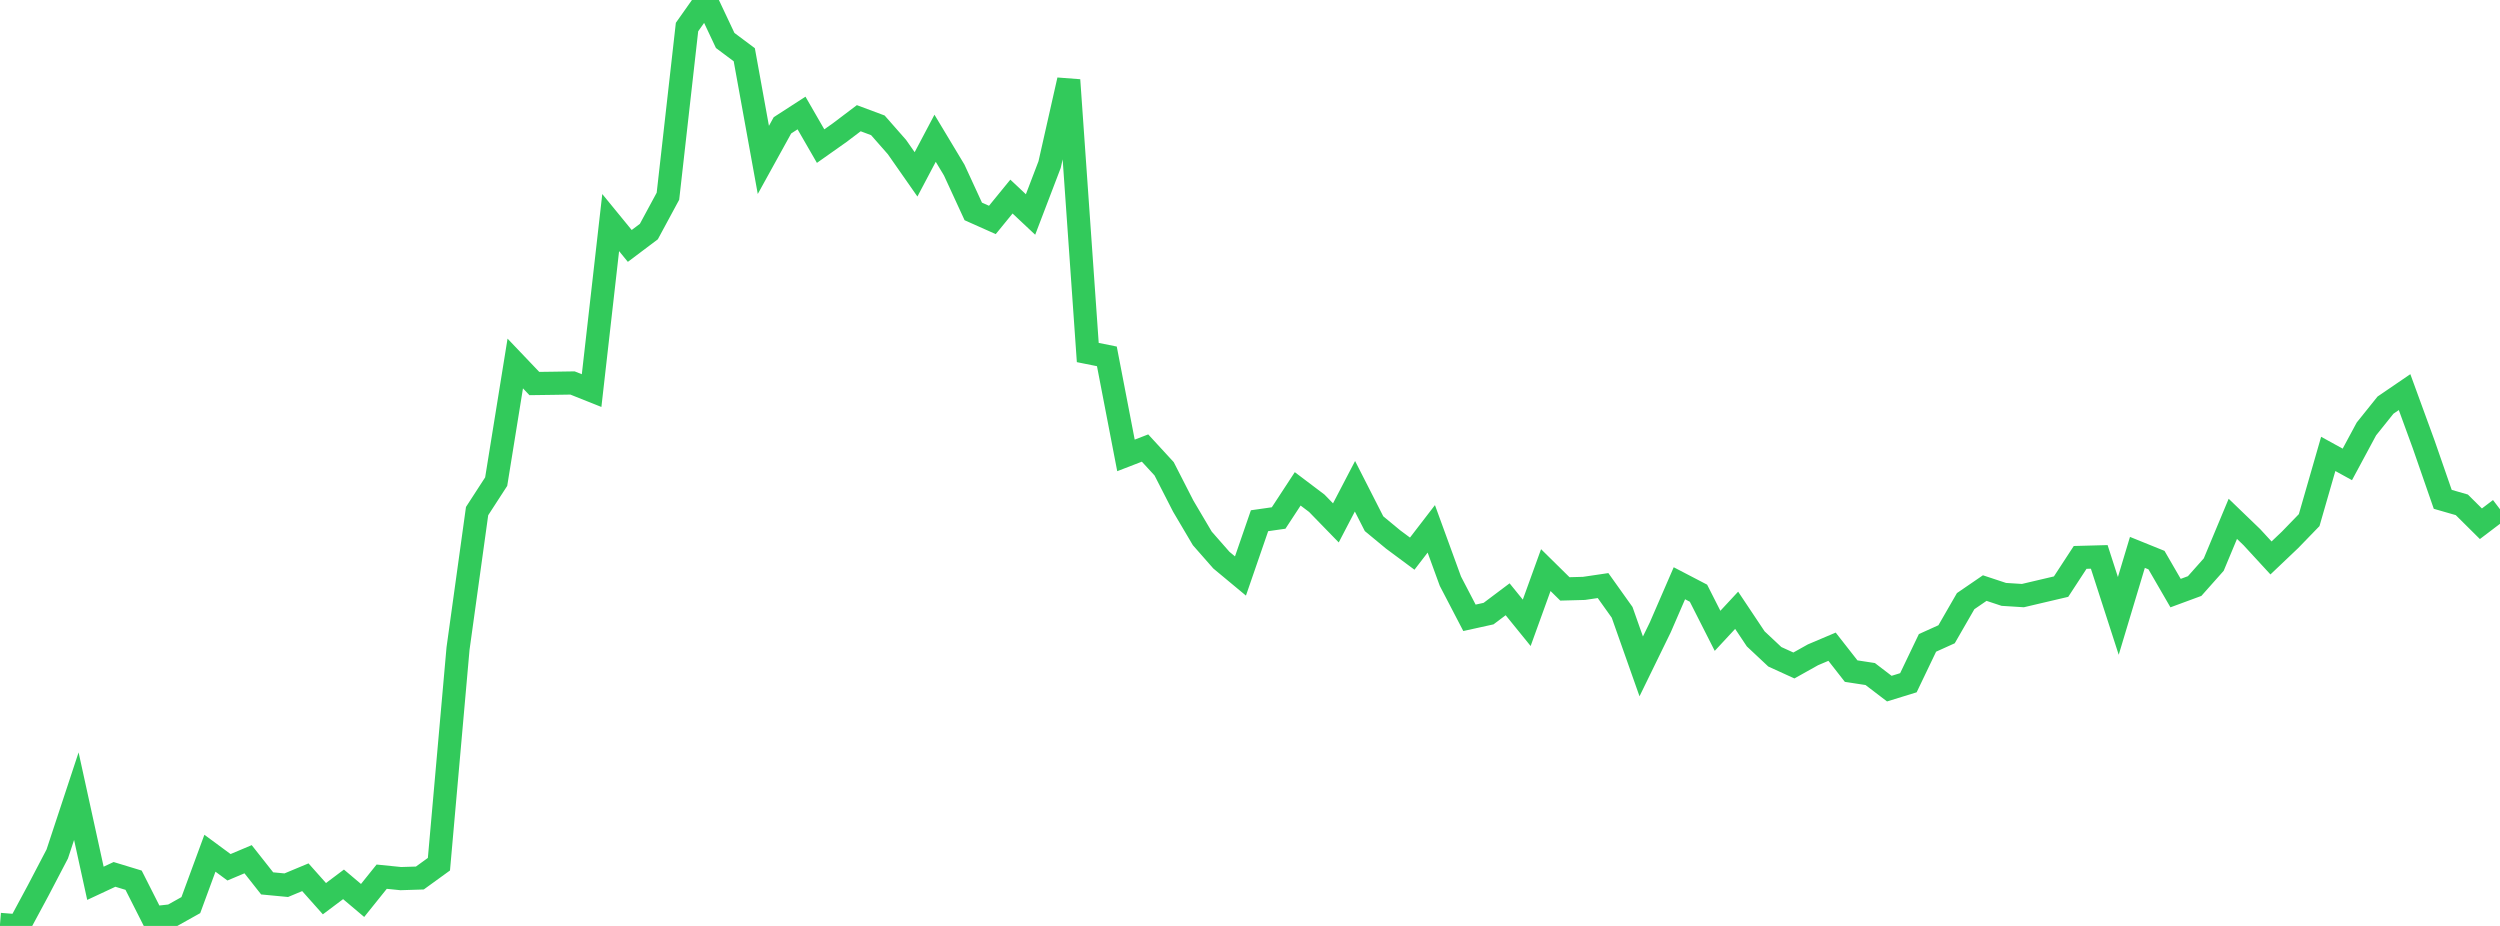 <?xml version="1.0" standalone="no"?>
<!DOCTYPE svg PUBLIC "-//W3C//DTD SVG 1.1//EN" "http://www.w3.org/Graphics/SVG/1.1/DTD/svg11.dtd">

<svg width="135" height="50" viewBox="0 0 135 50" preserveAspectRatio="none" 
  xmlns="http://www.w3.org/2000/svg"
  xmlns:xlink="http://www.w3.org/1999/xlink">


<polyline points="0.0, 49.918 1.031, 50.0 2.061, 48.086 3.092, 46.114 4.122, 42.993 5.153, 47.698 6.183, 47.217 7.214, 47.531 8.244, 49.566 9.275, 49.452 10.305, 48.876 11.336, 46.074 12.366, 46.833 13.397, 46.398 14.427, 47.703 15.458, 47.801 16.489, 47.371 17.519, 48.529 18.55, 47.755 19.58, 48.625 20.611, 47.341 21.641, 47.445 22.672, 47.413 23.702, 46.667 24.733, 35.026 25.763, 27.599 26.794, 26.008 27.824, 19.629 28.855, 20.711 29.885, 20.697 30.916, 20.681 31.947, 21.092 32.977, 12.02 34.008, 13.28 35.038, 12.505 36.069, 10.595 37.099, 1.461 38.13, 0.0 39.16, 2.185 40.191, 2.956 41.221, 8.636 42.252, 6.768 43.282, 6.102 44.313, 7.89 45.344, 7.162 46.374, 6.383 47.405, 6.768 48.435, 7.94 49.466, 9.415 50.496, 7.466 51.527, 9.182 52.557, 11.417 53.588, 11.877 54.618, 10.615 55.649, 11.583 56.679, 8.888 57.71, 4.322 58.74, 19.037 59.771, 19.244 60.802, 24.592 61.832, 24.194 62.863, 25.315 63.893, 27.328 64.924, 29.074 65.954, 30.247 66.985, 31.104 68.015, 28.119 69.046, 27.972 70.076, 26.398 71.107, 27.177 72.137, 28.236 73.168, 26.258 74.198, 28.279 75.229, 29.132 76.26, 29.897 77.29, 28.558 78.321, 31.384 79.351, 33.362 80.382, 33.135 81.412, 32.361 82.443, 33.632 83.473, 30.785 84.504, 31.801 85.534, 31.773 86.565, 31.621 87.595, 33.067 88.626, 35.985 89.656, 33.874 90.687, 31.496 91.718, 32.033 92.748, 34.065 93.779, 32.955 94.809, 34.499 95.84, 35.466 96.87, 35.936 97.901, 35.359 98.931, 34.922 99.962, 36.24 100.992, 36.398 102.023, 37.186 103.053, 36.868 104.084, 34.716 105.115, 34.25 106.145, 32.462 107.176, 31.756 108.206, 32.097 109.237, 32.162 110.267, 31.92 111.298, 31.678 112.328, 30.1 113.359, 30.072 114.389, 33.259 115.42, 29.829 116.45, 30.246 117.481, 32.027 118.511, 31.647 119.542, 30.487 120.573, 28.017 121.603, 29.009 122.634, 30.129 123.664, 29.15 124.695, 28.086 125.725, 24.511 126.756, 25.078 127.786, 23.163 128.817, 21.877 129.847, 21.174 130.878, 23.996 131.908, 26.964 132.939, 27.261 133.969, 28.283 135.0, 27.5" fill="none" stroke="#32ca5b" stroke-width="1.25"/>

</svg>